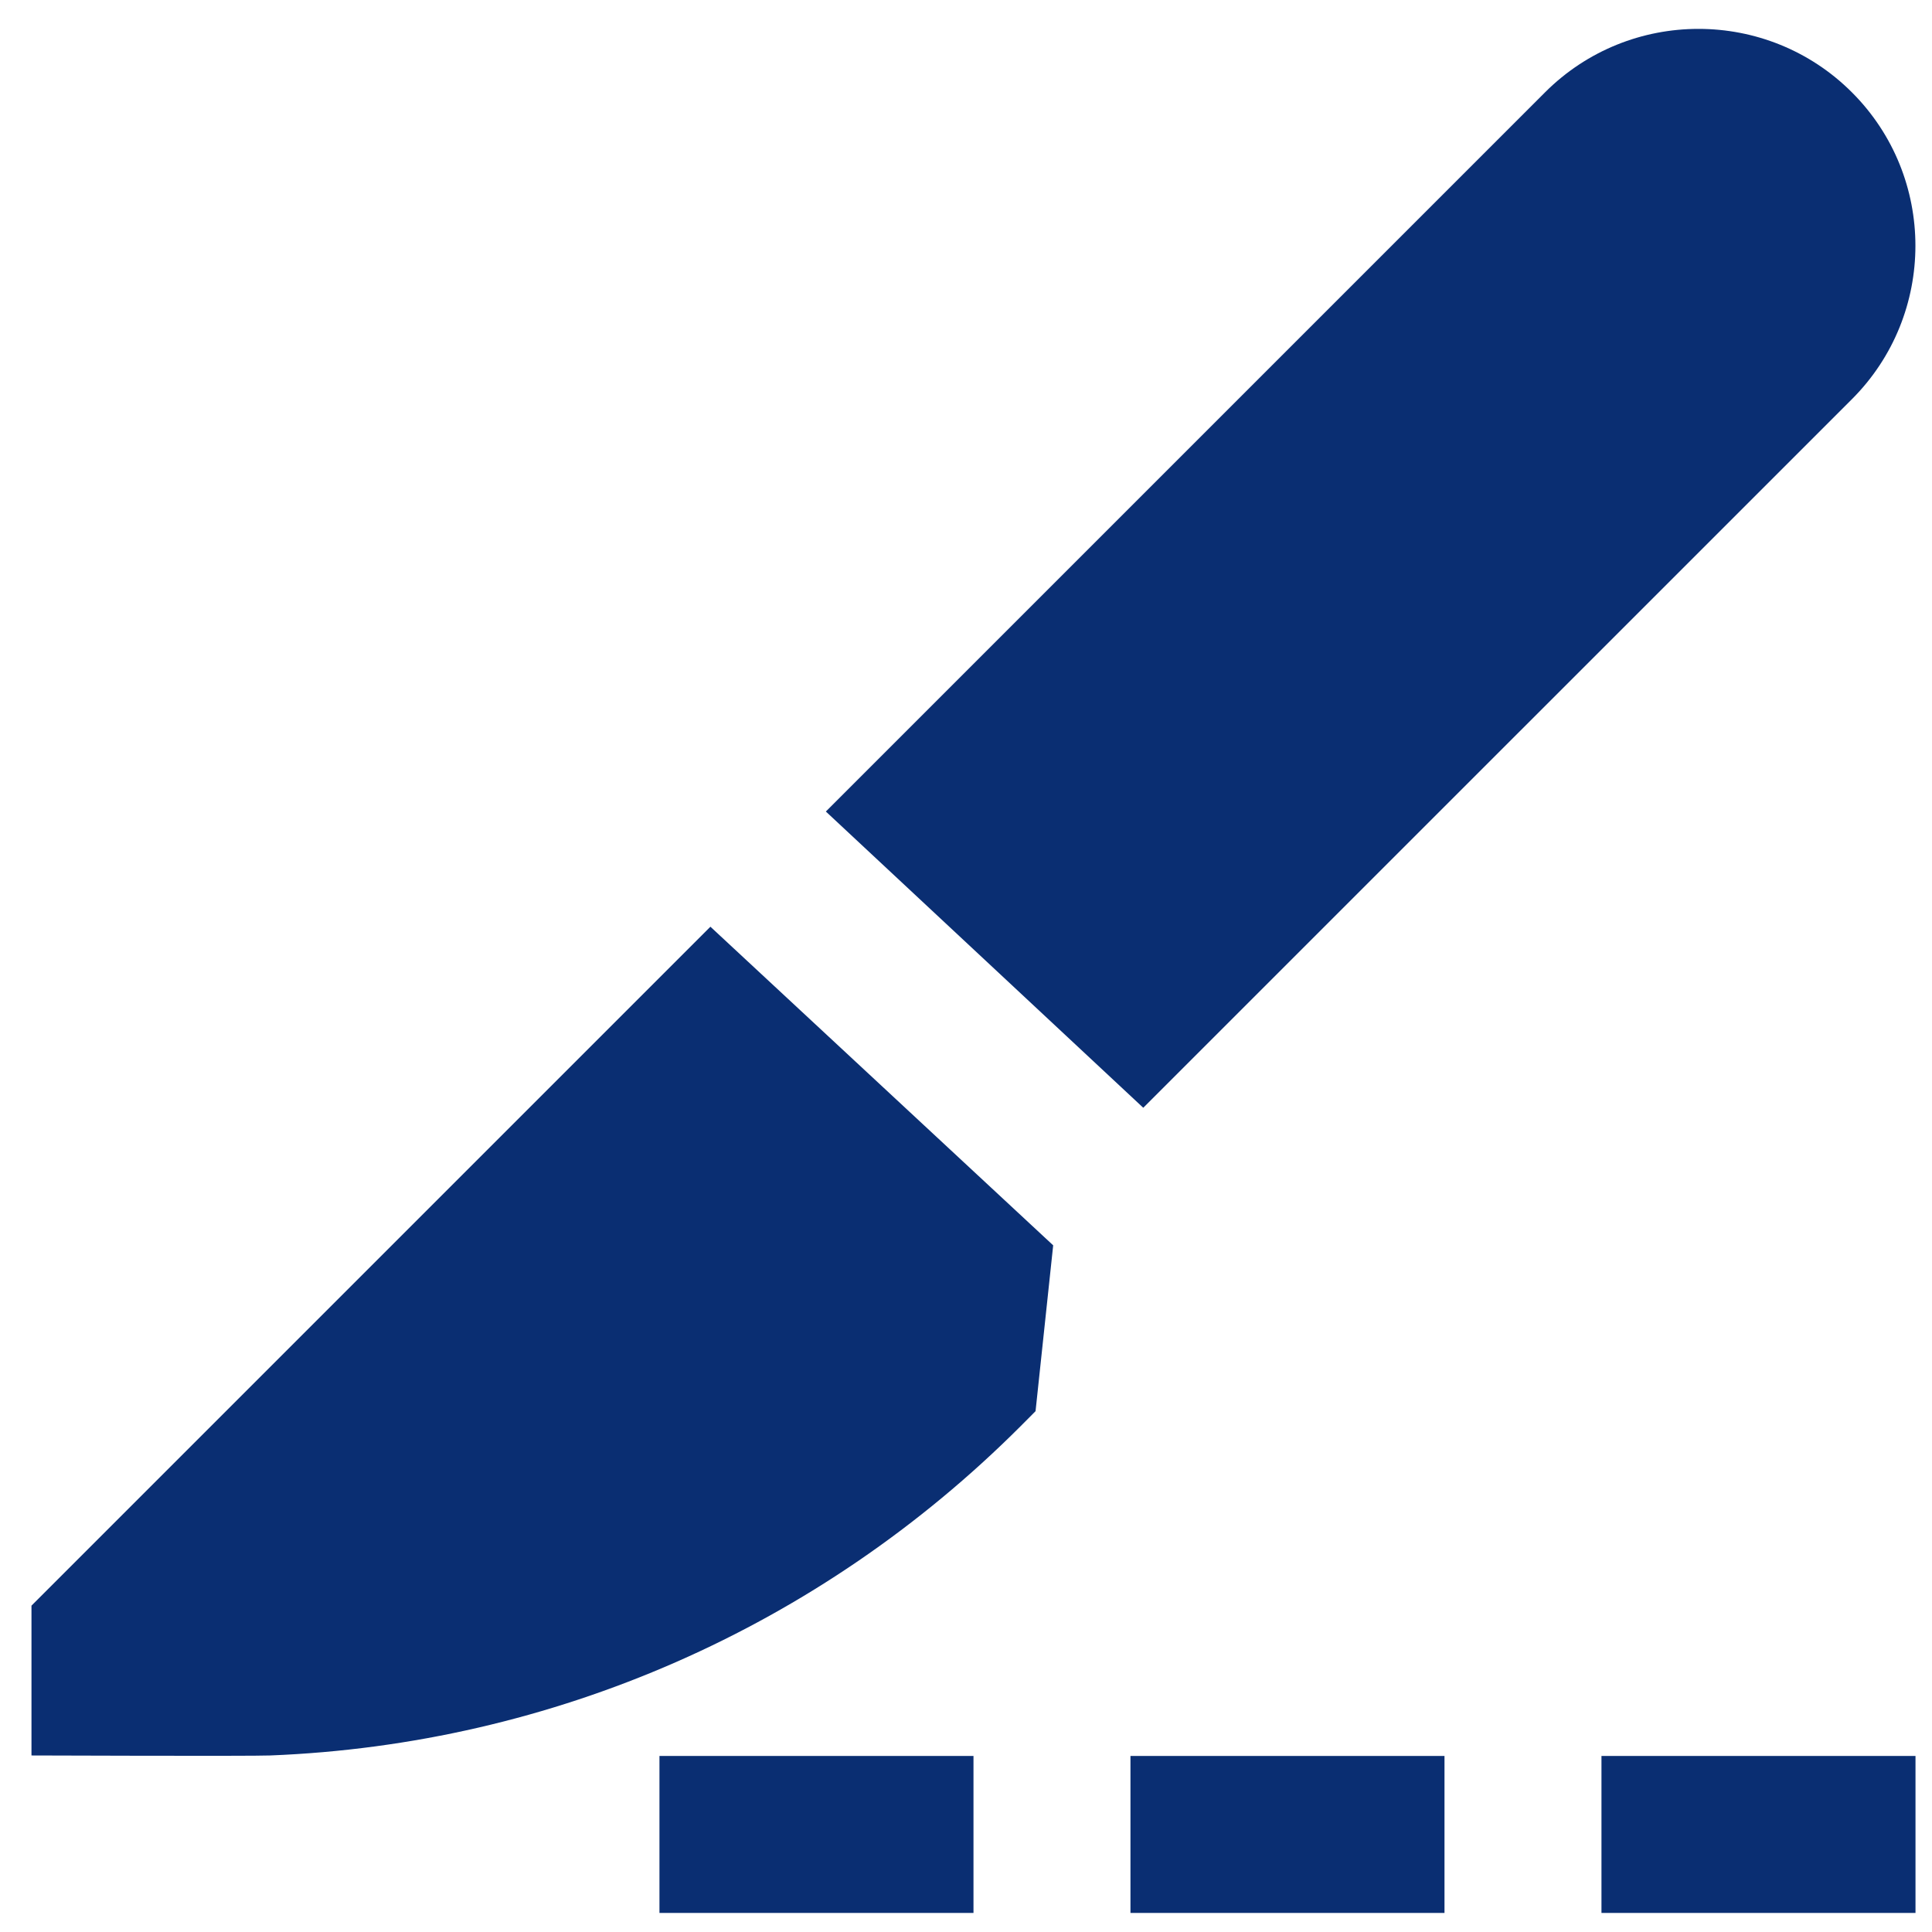 <svg width="24" height="24" viewBox="0 0 24 24" fill="none" xmlns="http://www.w3.org/2000/svg">
<path d="M17.944 23.763H14.043V21.813H17.944V23.763ZM12.093 21.813H8.192V23.763H12.093V21.813ZM23.795 21.813H19.894V23.763H23.795V21.813ZM23.005 1.147C21.954 0.096 20.244 0.096 19.193 1.147L10.259 10.081L14.202 13.761L23.005 4.959C24.057 3.907 24.057 2.198 23.005 1.147ZM8.826 11.513L13.083 15.47L12.864 17.53L12.677 17.718C10.179 20.216 6.868 21.669 3.355 21.807C3.13 21.817 0.391 21.807 0.391 21.807V19.946L8.826 11.511V11.513Z" fill="#0A2E72"/>
</svg>
